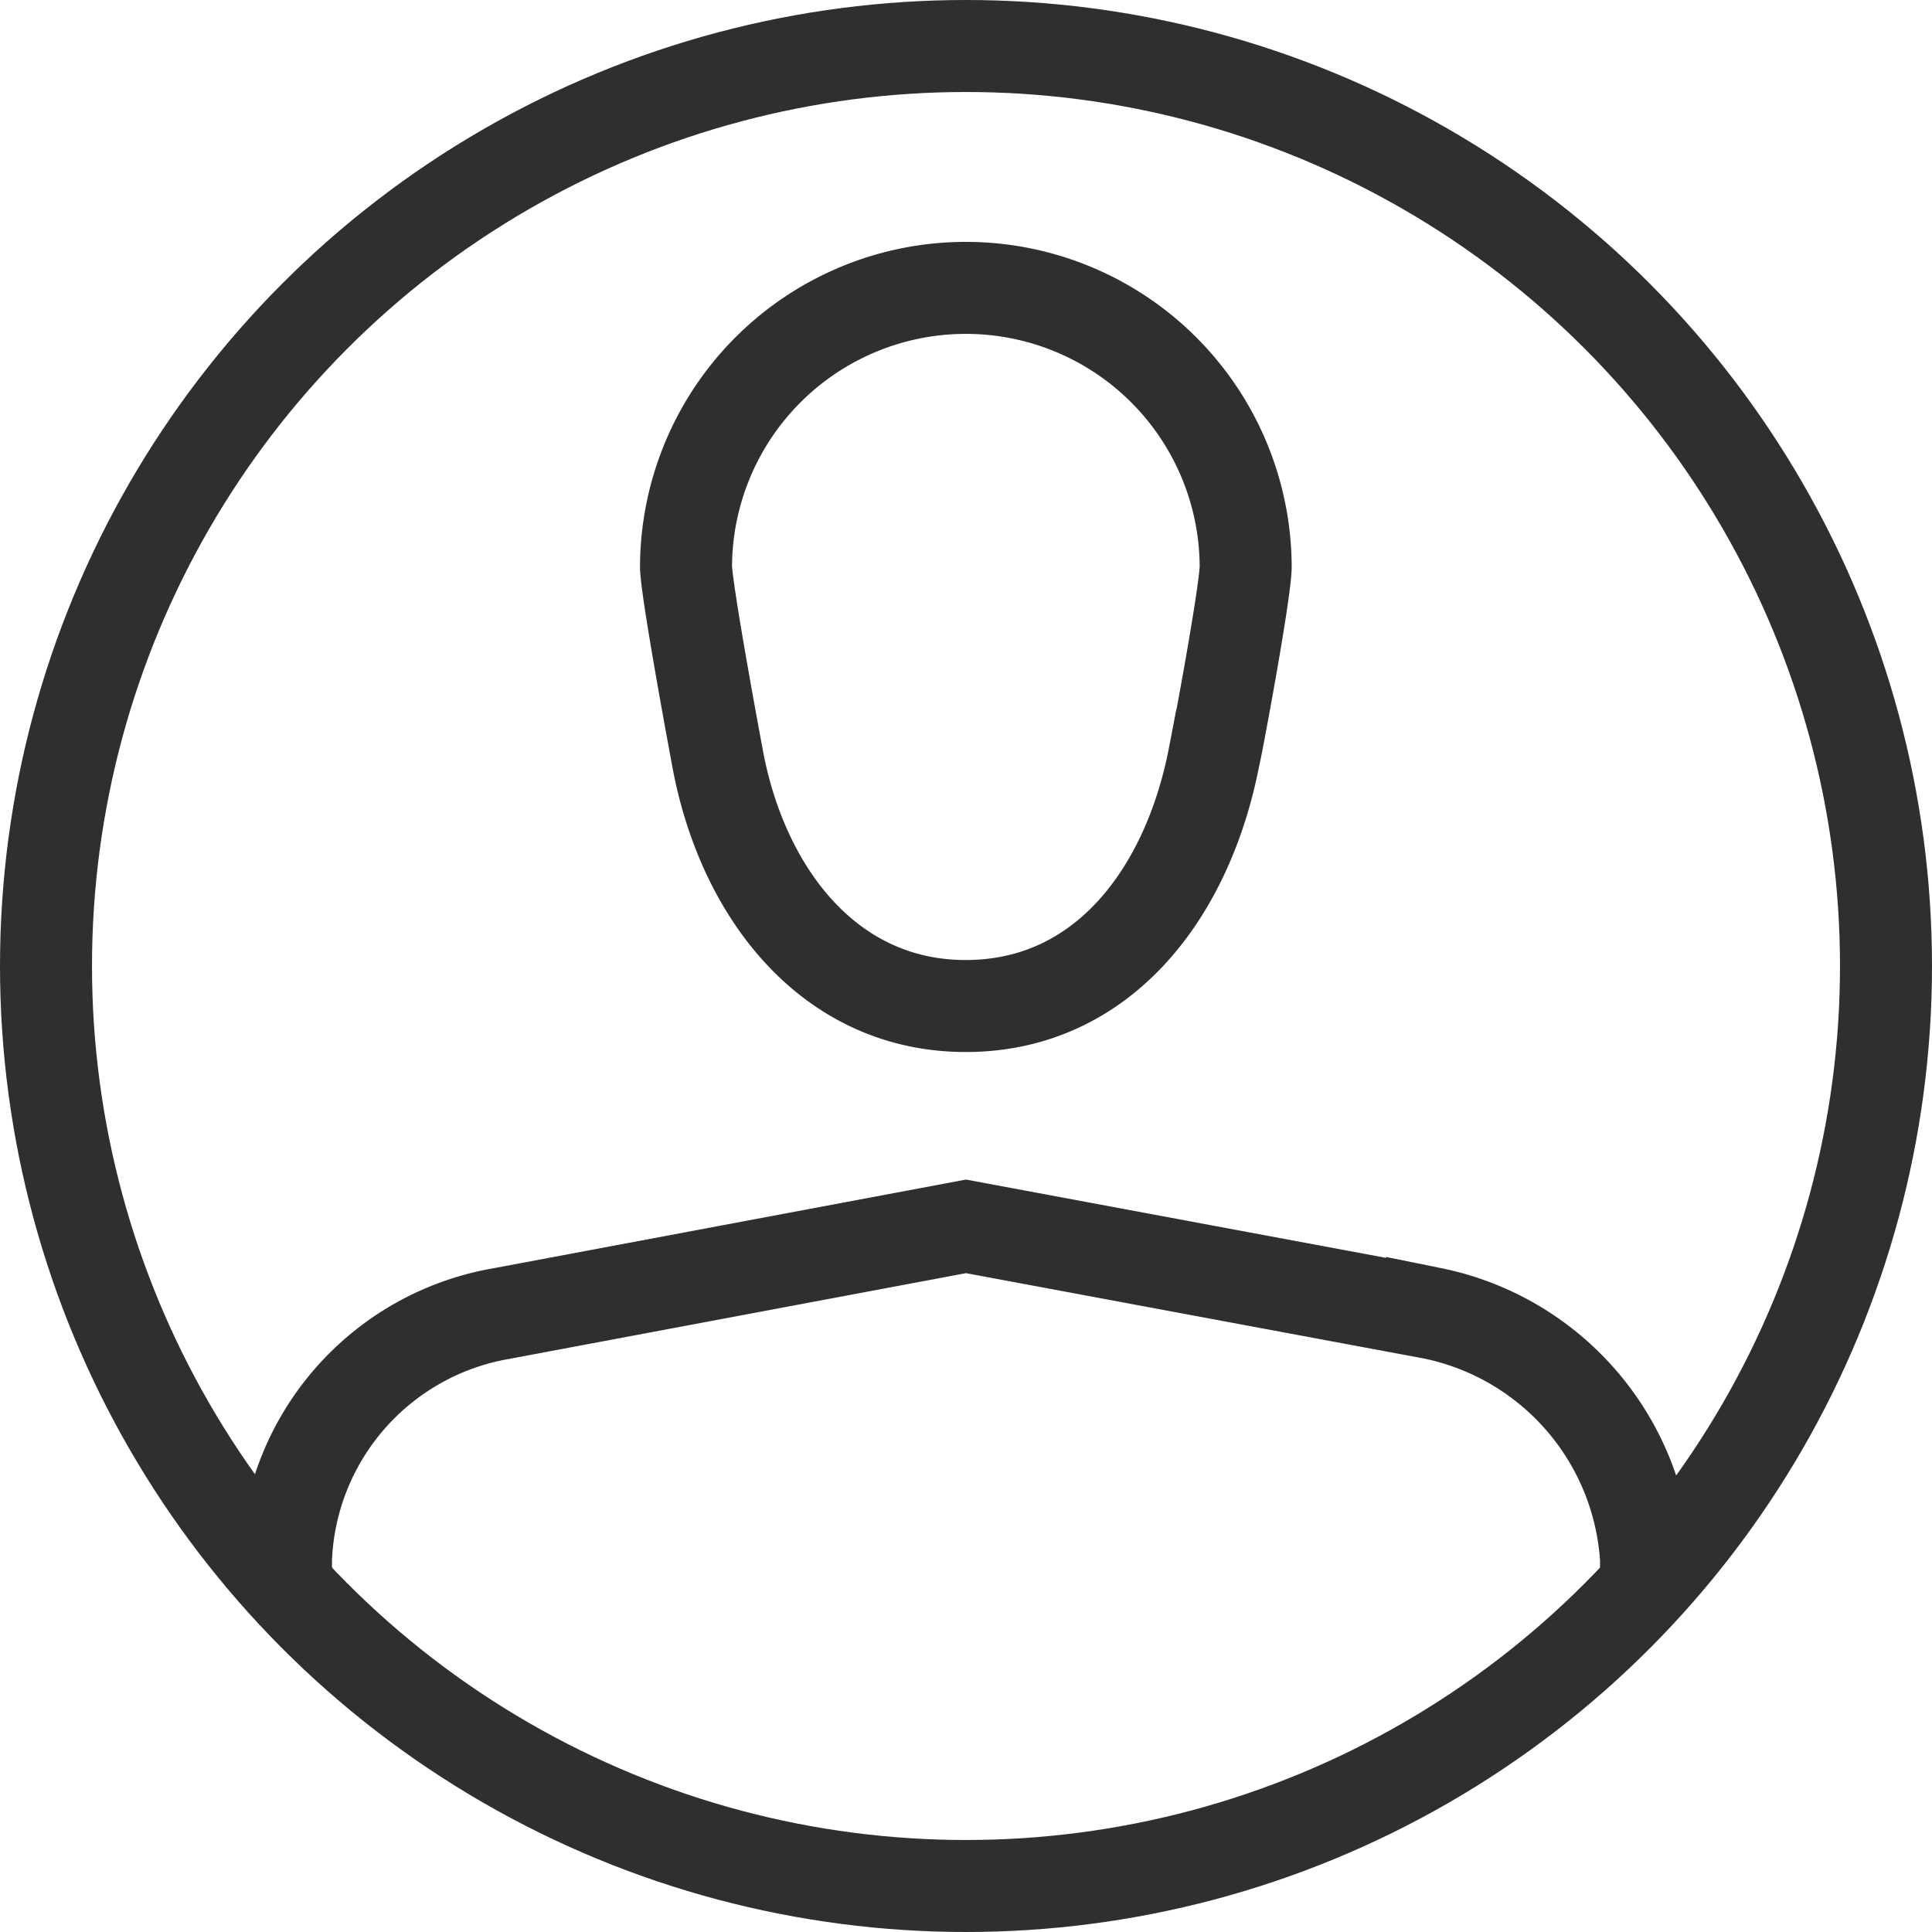 <svg xmlns="http://www.w3.org/2000/svg" width="25.2" height="25.2" viewBox="0 0 25.2 25.2"><defs><style>.a{fill:none;stroke:#2f2f2f;stroke-miterlimit:10;stroke-width:1.2px;}</style></defs><g transform="translate(-100.4 -1475.4)"><circle class="a" cx="12" cy="12" r="12" transform="translate(101 1476)"/><g transform="translate(104.13 1479.13)"><path class="a" d="M124.3,1485.675a3.648,3.648,0,1,0-7.3,0c.023.412.405,2.45.405,2.45.315,1.769,1.452,3.267,3.243,3.267s2.9-1.474,3.243-3.267C123.9,1488.125,124.283,1486.087,124.3,1485.675Z" transform="translate(-111.782 -1482)"/><path class="a" d="M107,1510.2v-.351a3.386,3.386,0,0,1,2.813-3.207l6.057-1.137,6.079,1.133a3.491,3.491,0,0,1,2.791,3.208v.355" transform="translate(-107 -1493.239)"/></g></g></svg>